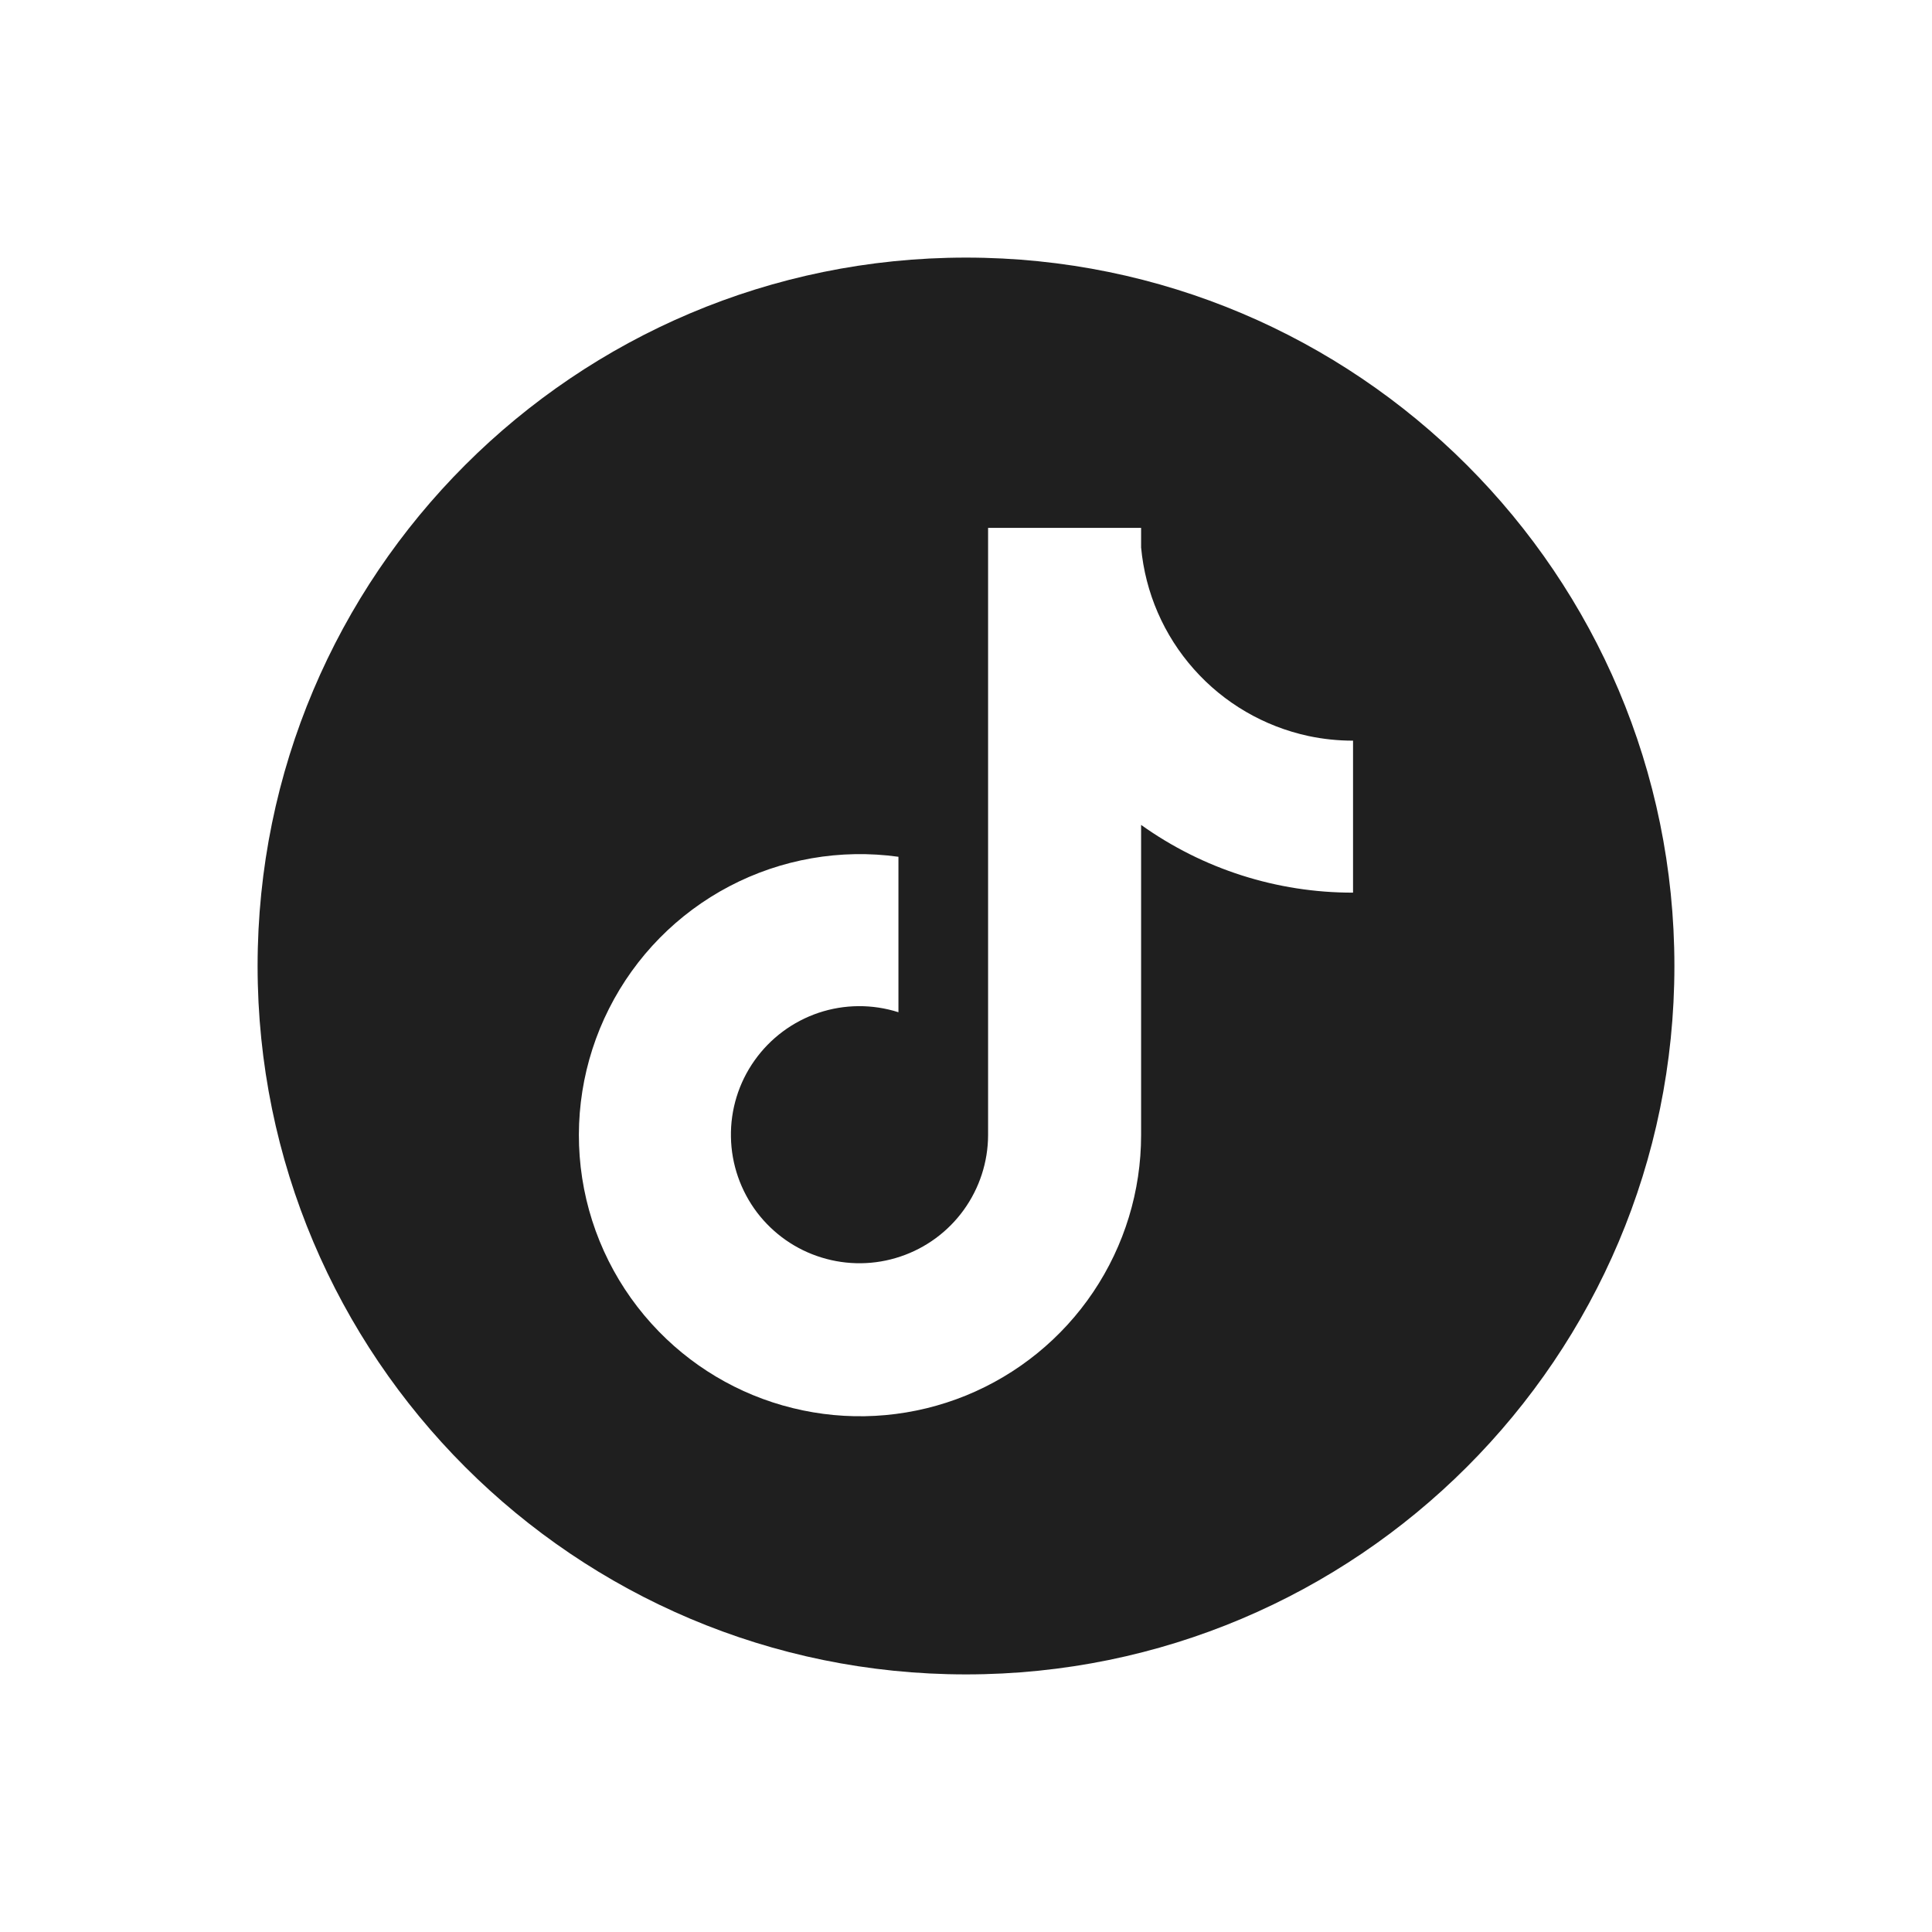 <svg width="30px" height="30px" viewBox="0 0 30 30" version="1.1" xmlns="http://www.w3.org/2000/svg" xmlns:xlink="http://www.w3.org/1999/xlink" aria-hidden="true"><path d="M15 26C21.075 26 26 21.075 26 15C26 8.925 21.075 4 15 4C8.925 4 4 8.925 4 15C4 21.075 8.925 26 15 26ZM18.539 10.391C19.006 10.918 19.63 11.281 20.319 11.429C20.546 11.477 20.778 11.501 21.01 11.501V13.861C19.83 13.863 18.679 13.495 17.719 12.809V17.626C17.719 18.494 17.46 19.342 16.976 20.062C16.492 20.782 15.804 21.341 15.001 21.669C14.197 21.996 13.315 22.077 12.465 21.9C11.616 21.724 10.838 21.298 10.232 20.677C9.596 20.026 9.179 19.193 9.04 18.294C8.901 17.394 9.047 16.474 9.457 15.662C9.867 14.849 10.52 14.185 11.326 13.762C12.132 13.339 13.05 13.179 13.951 13.304V15.718C13.547 15.589 13.112 15.592 12.71 15.727C12.308 15.863 11.96 16.122 11.715 16.469C11.47 16.815 11.342 17.231 11.35 17.655C11.357 18.079 11.5 18.49 11.756 18.828C12.009 19.16 12.359 19.405 12.758 19.527C13.157 19.65 13.585 19.645 13.98 19.512C14.376 19.38 14.721 19.126 14.965 18.788C15.209 18.45 15.342 18.043 15.343 17.626V8.197H17.719V8.501C17.784 9.203 18.071 9.865 18.539 10.391Z" id="Shape" fill="#1F1F1F" fill-rule="nonzero"></path></svg>